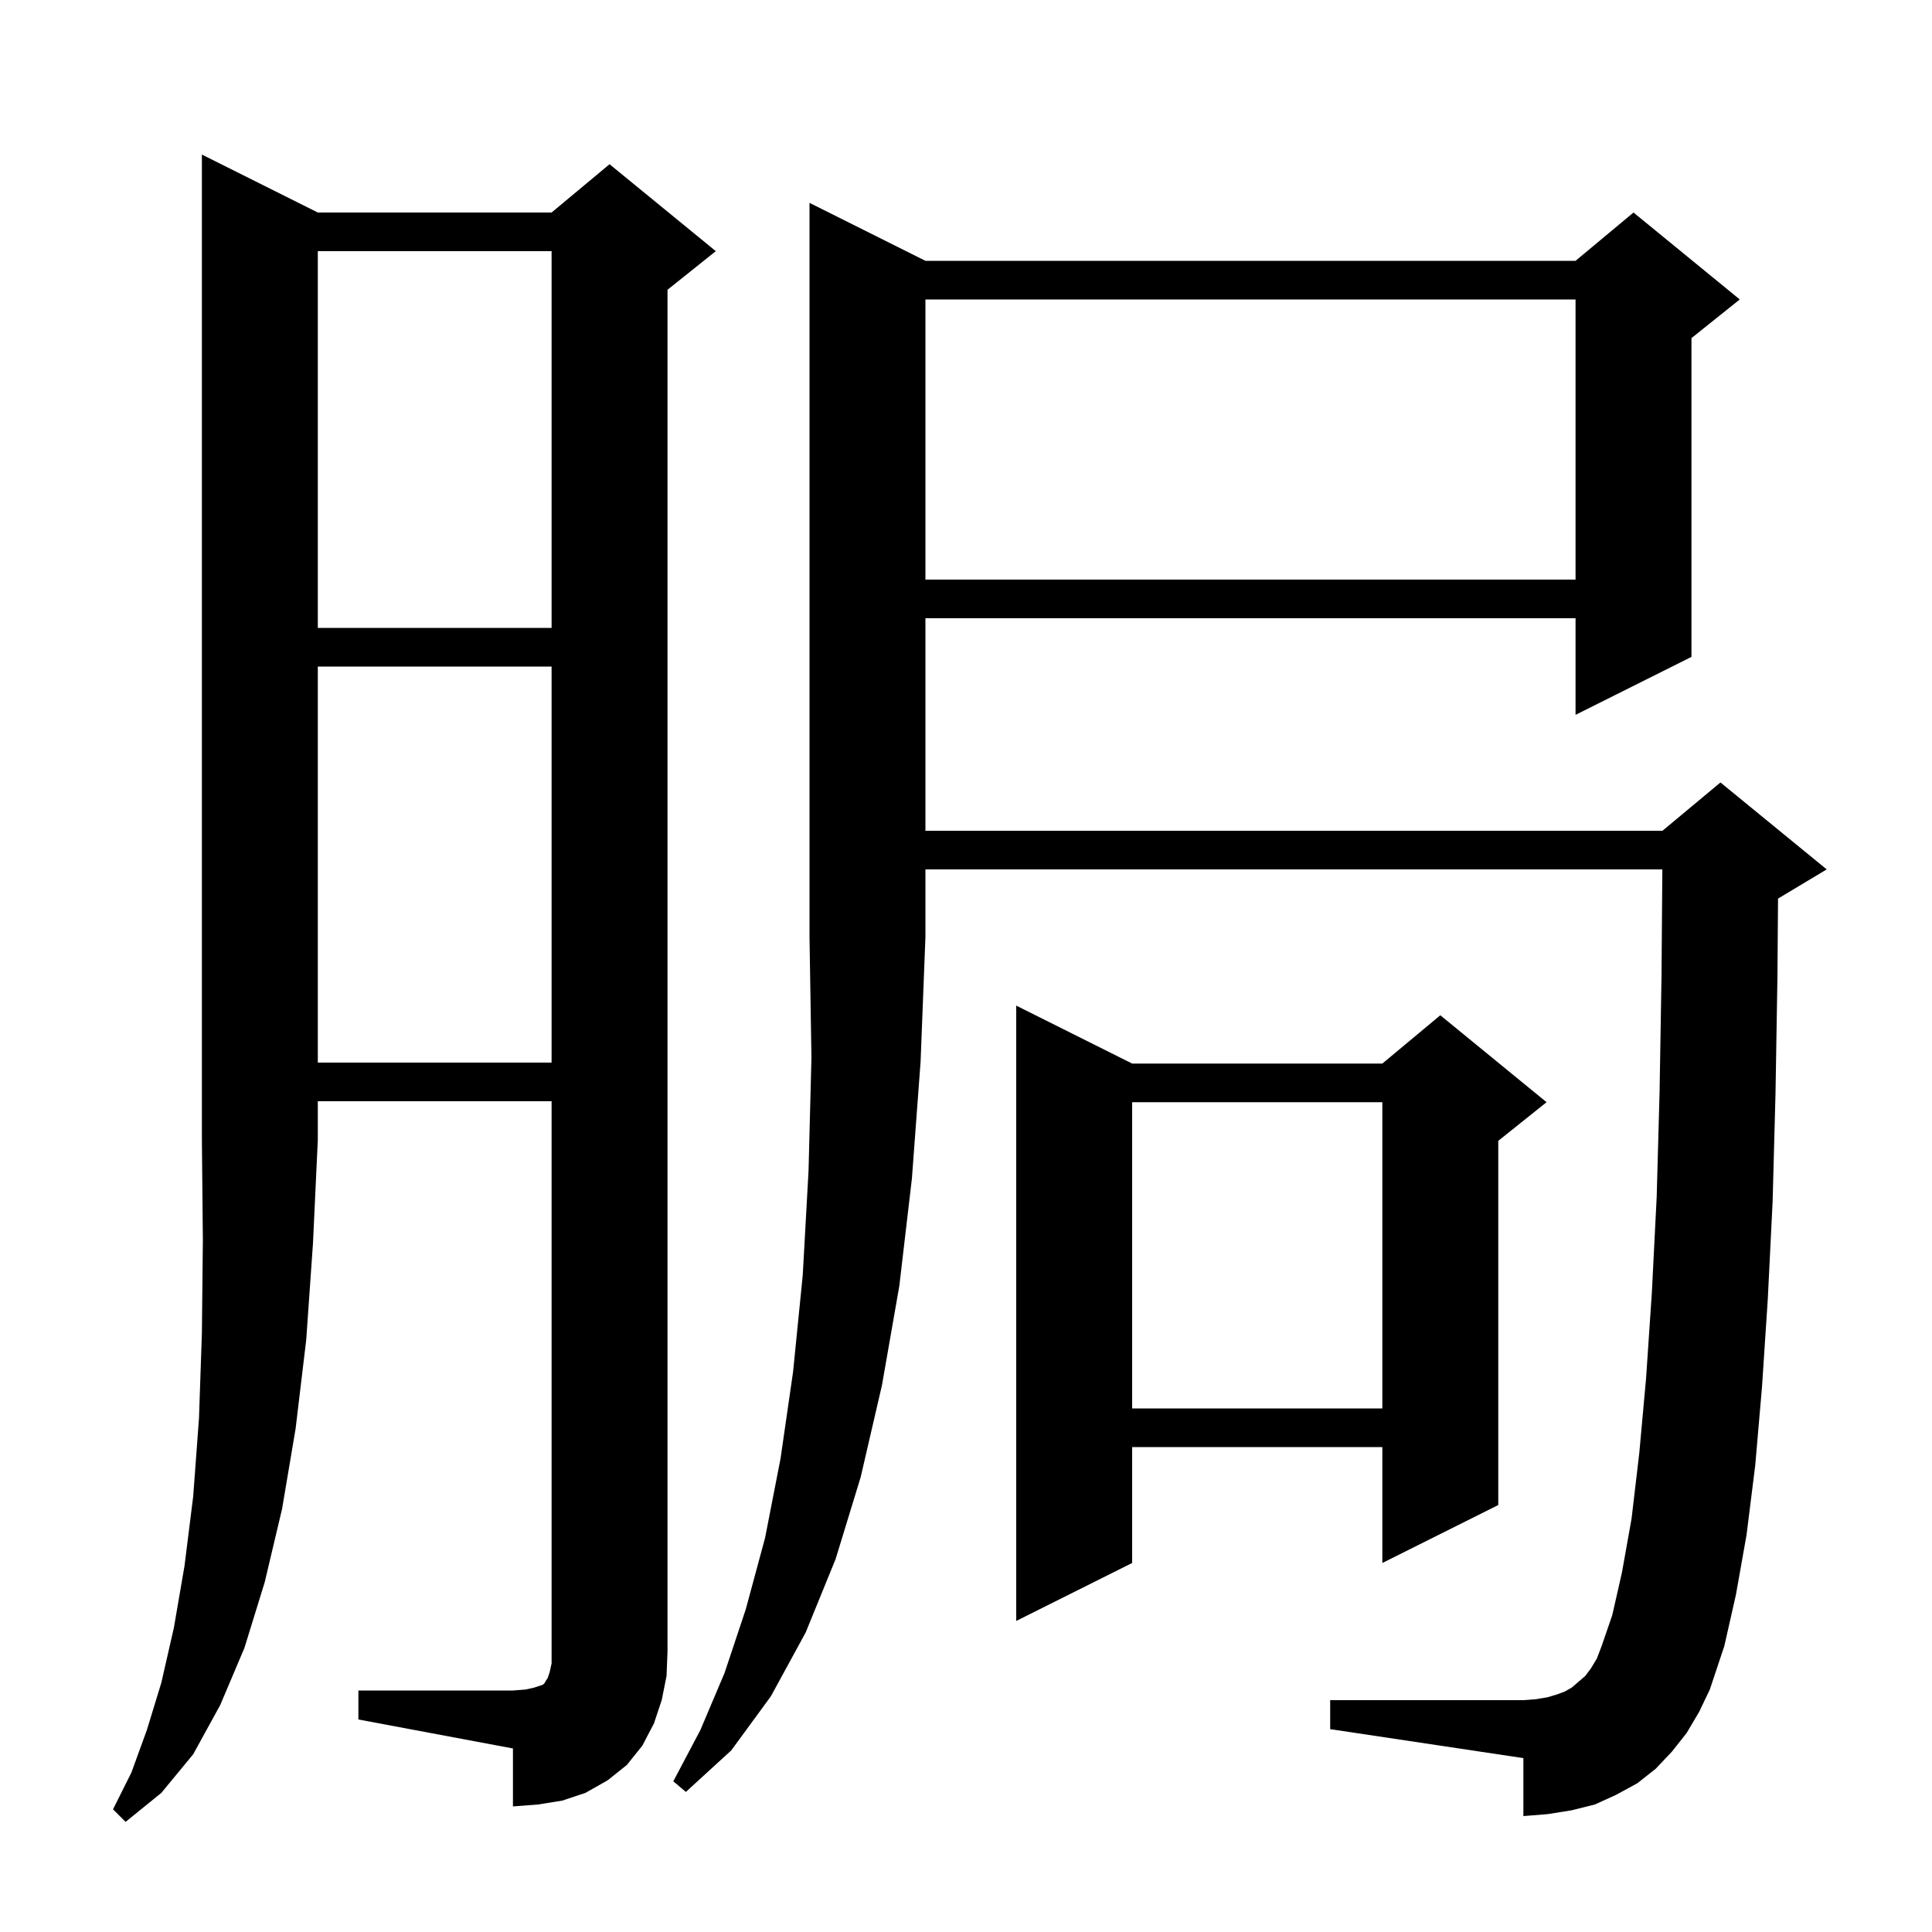 <svg xmlns="http://www.w3.org/2000/svg" xmlns:xlink="http://www.w3.org/1999/xlink" version="1.1" baseProfile="full" viewBox="0 0 200 200" width="200" height="200">
<g fill="black">
<path d="M 32.9 22.0 L 57.1 22.0 L 63.1 17.0 L 74.1 26.0 L 69.1 30.0 L 69.1 171.0 L 69.0 173.5 L 68.5 176.0 L 67.7 178.4 L 66.5 180.7 L 64.9 182.7 L 62.9 184.3 L 60.6 185.6 L 58.2 186.4 L 55.7 186.8 L 53.1 187.0 L 53.1 181.0 L 37.1 178.0 L 37.1 175.0 L 53.1 175.0 L 54.4 174.9 L 55.3 174.7 L 56.2 174.4 L 56.4 174.2 L 56.5 174.0 L 56.7 173.7 L 56.9 173.1 L 57.1 172.2 L 57.1 114.0 L 32.9 114.0 L 32.9 118.0 L 32.4 128.7 L 31.7 138.7 L 30.6 147.9 L 29.2 156.2 L 27.4 163.8 L 25.3 170.6 L 22.8 176.5 L 20.0 181.6 L 16.7 185.6 L 13.0 188.6 L 11.7 187.3 L 13.6 183.5 L 15.2 179.1 L 16.7 174.2 L 18.0 168.5 L 19.1 162.1 L 20.0 154.9 L 20.6 146.8 L 20.9 138.0 L 21.0 128.4 L 20.9 118.0 L 20.9 16.0 Z M 95.8 27.0 L 163.1 27.0 L 169.1 22.0 L 180.1 31.0 L 175.1 35.0 L 175.1 68.0 L 163.1 74.0 L 163.1 64.0 L 95.8 64.0 L 95.8 86.0 L 172.1 86.0 L 178.1 81.0 L 189.1 90.0 L 184.1 93.0 L 184.062 93.016 L 184.0 101.1 L 183.8 113.2 L 183.5 124.4 L 183.0 134.5 L 182.4 143.6 L 181.7 151.7 L 180.8 158.9 L 179.7 165.1 L 178.5 170.4 L 177.0 174.9 L 175.9 177.2 L 174.6 179.4 L 173.1 181.3 L 171.4 183.1 L 169.5 184.6 L 167.3 185.8 L 165.1 186.8 L 162.7 187.4 L 160.2 187.8 L 157.7 188.0 L 157.7 182.0 L 137.7 179.0 L 137.7 176.0 L 157.7 176.0 L 159.0 175.9 L 160.2 175.7 L 161.2 175.4 L 162.0 175.1 L 162.7 174.7 L 164.1 173.5 L 164.7 172.7 L 165.3 171.7 L 165.8 170.4 L 166.9 167.2 L 167.9 162.8 L 168.9 157.2 L 169.7 150.4 L 170.4 142.7 L 171.0 133.8 L 171.5 123.9 L 171.8 113.0 L 172.0 101.0 L 172.085 90.0 L 95.8 90.0 L 95.8 97.0 L 95.3 109.9 L 94.4 122.0 L 93.1 133.1 L 91.3 143.4 L 89.1 152.9 L 86.5 161.4 L 83.4 169.0 L 79.8 175.6 L 75.7 181.2 L 71.0 185.5 L 69.7 184.4 L 72.5 179.1 L 75.0 173.2 L 77.2 166.6 L 79.2 159.2 L 80.8 151.0 L 82.1 142.0 L 83.1 132.0 L 83.7 121.2 L 84.0 109.5 L 83.8 97.0 L 83.8 21.0 Z M 117.2 110.1 L 143.1 110.1 L 149.1 105.1 L 160.1 114.1 L 155.1 118.1 L 155.1 155.8 L 143.1 161.8 L 143.1 149.8 L 117.2 149.8 L 117.2 161.8 L 105.2 167.8 L 105.2 104.1 Z M 117.2 114.1 L 117.2 145.8 L 143.1 145.8 L 143.1 114.1 Z M 32.9 69.0 L 32.9 110.0 L 57.1 110.0 L 57.1 69.0 Z M 32.9 26.0 L 32.9 65.0 L 57.1 65.0 L 57.1 26.0 Z M 95.8 31.0 L 95.8 60.0 L 163.1 60.0 L 163.1 31.0 Z " />
</g>
</svg>
